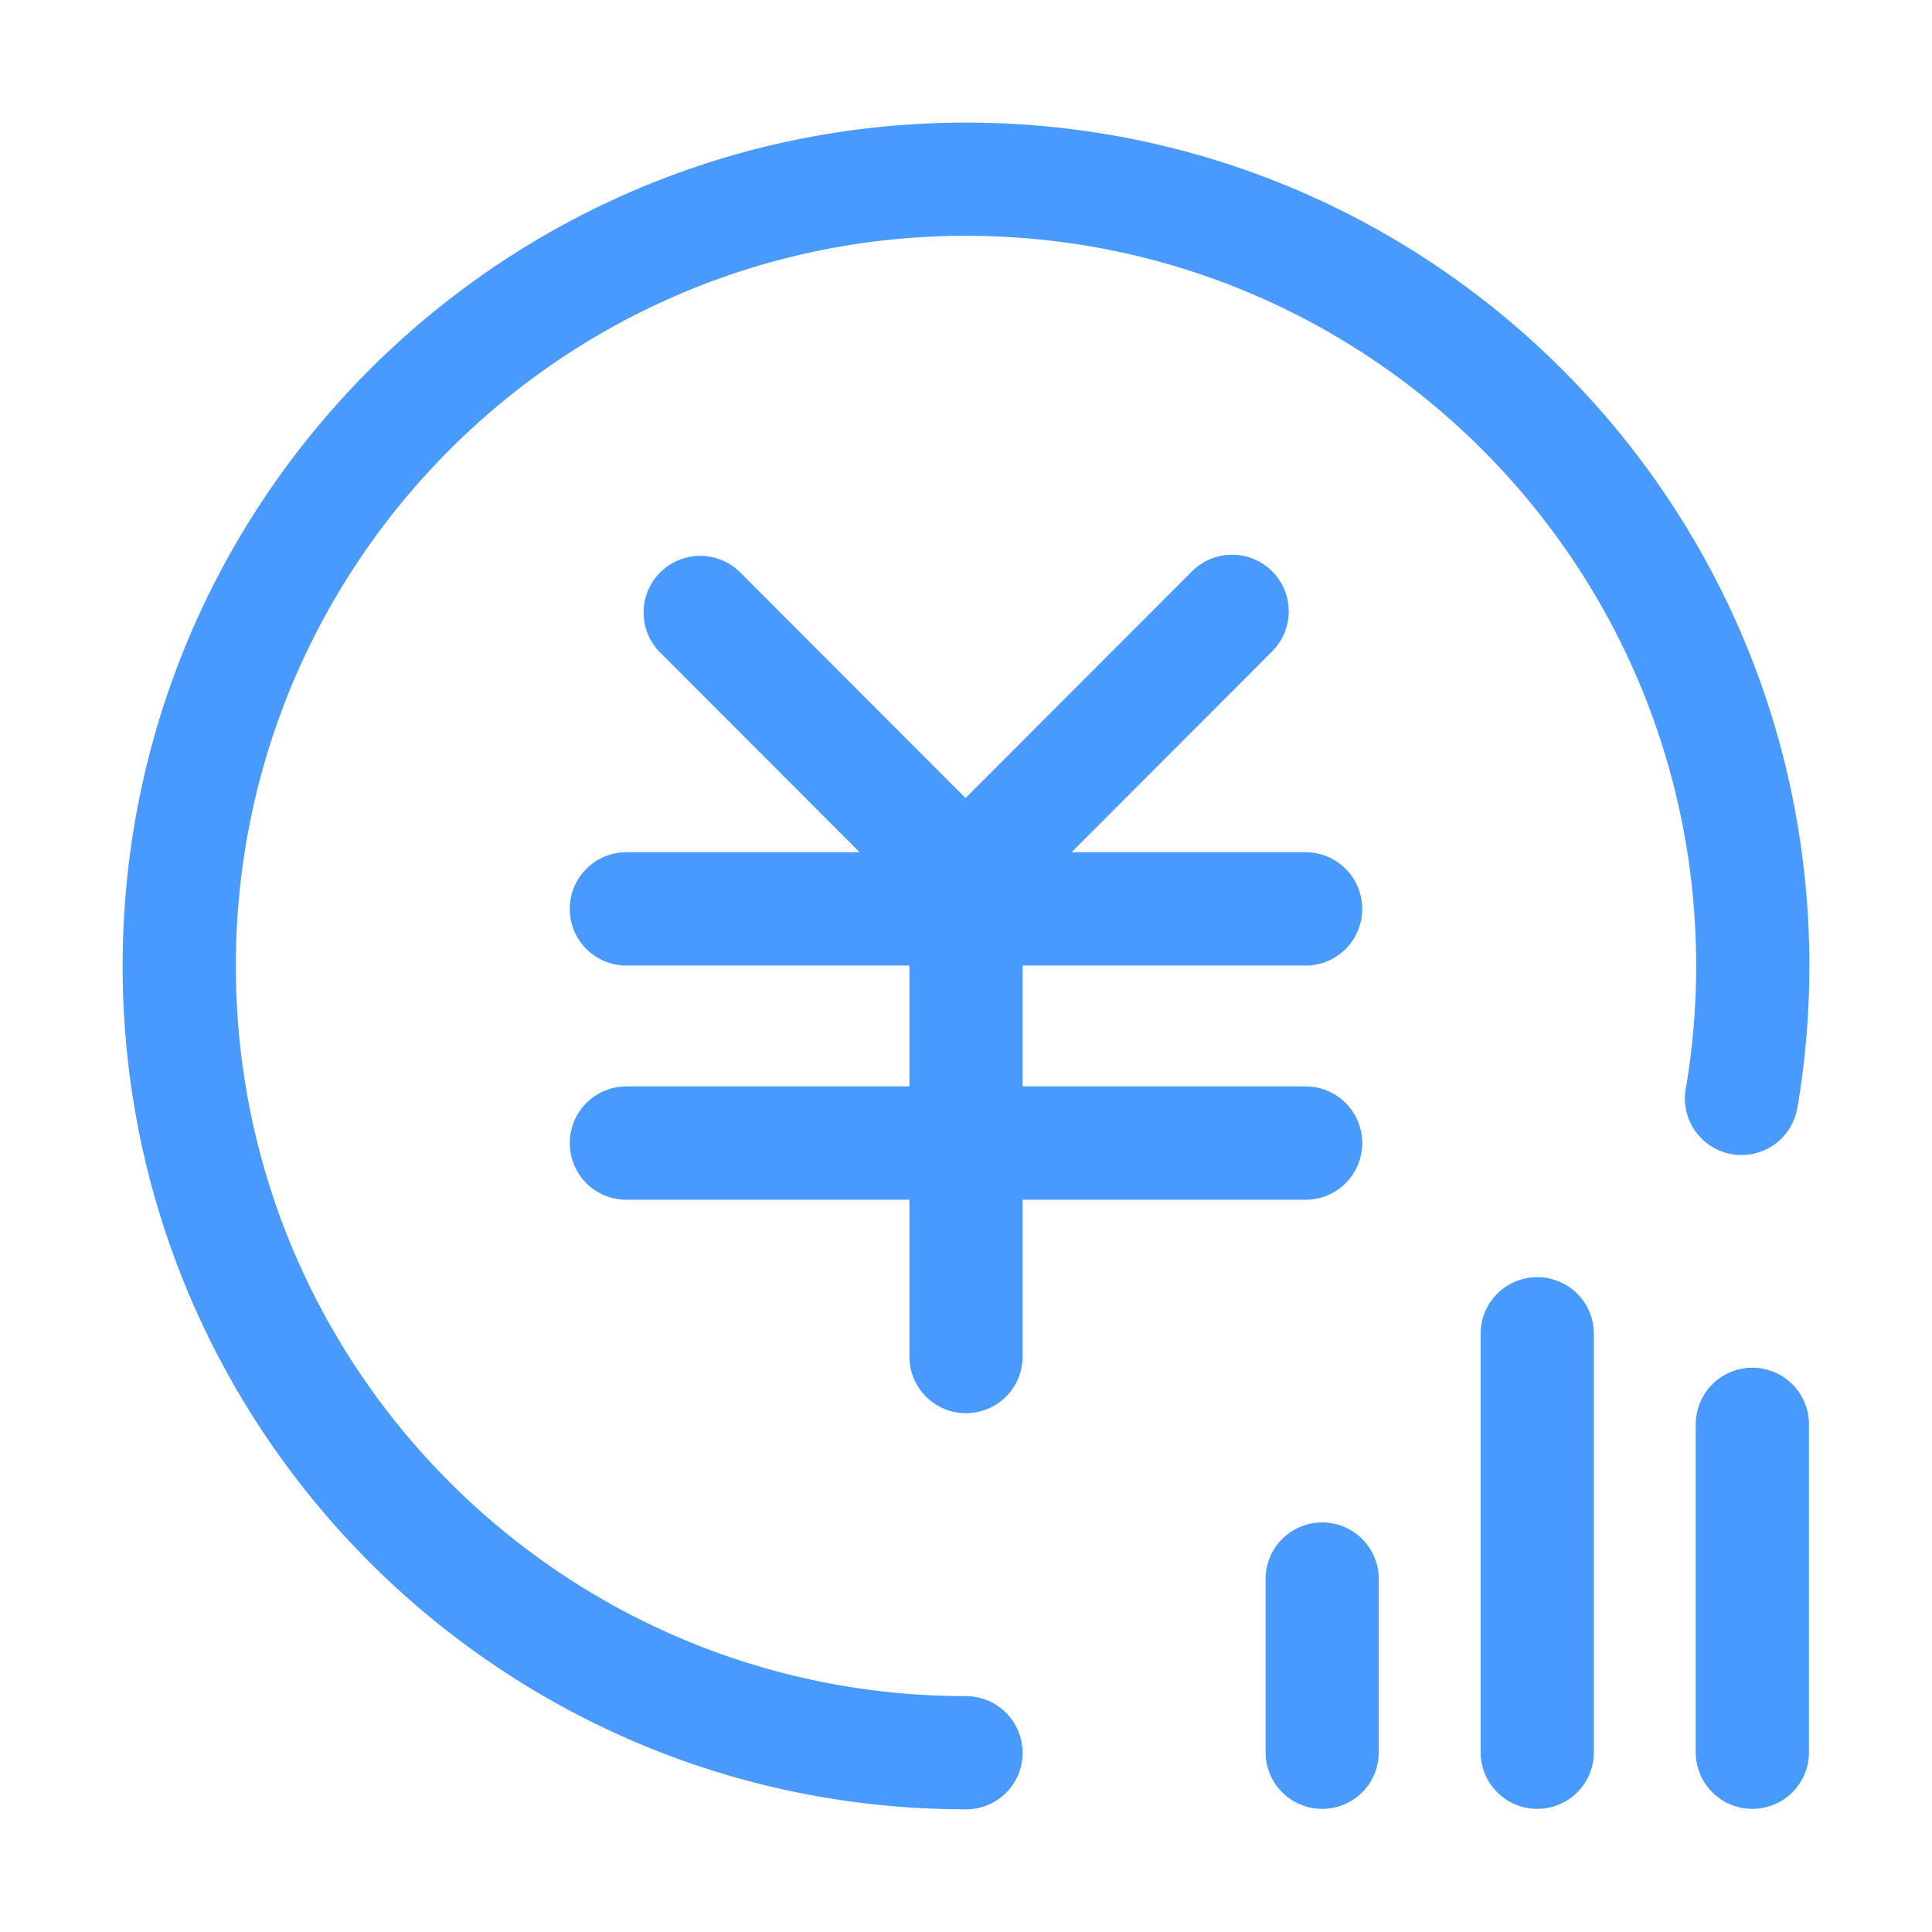 <?xml version="1.0" standalone="no"?><!DOCTYPE svg PUBLIC "-//W3C//DTD SVG 1.1//EN" "http://www.w3.org/Graphics/SVG/1.1/DTD/svg11.dtd"><svg t="1621665192746" class="icon" viewBox="0 0 1024 1024" version="1.1" xmlns="http://www.w3.org/2000/svg" p-id="5828" xmlns:xlink="http://www.w3.org/1999/xlink" width="200" height="200"><defs><style type="text/css"></style></defs><path d="M952.734 586.791l-0.054-0.009c0 0.028-0.008 0.057-0.013 0.086a30.015 30.015 0 1 1-59.167-10.117c0.1-0.586 0.221-1.162 0.353-1.734A389.324 389.324 0 0 0 899 511.98c0-213.736-173.266-387-387-387s-387 173.268-387 387 173.266 387.005 387 387.005v0.031a30 30 0 0 1 0 60c-0.279 0-0.549-0.034-0.826-0.042C264.684 958.527 65 758.58 65 511.985c0-246.872 200.129-447 447-447s447 200.128 447 447a449.817 449.817 0 0 1-6.266 74.806zM692 575.828a30 30 0 0 1 30 30v0.063a30 30 0 0 1-30 30H542v83.125a30 30 0 0 1-60 0v-83.125H332a30 30 0 0 1-30-30v-0.063a30 30 0 0 1 30-30h150v-64.062H332a30 30 0 0 1-30-30v-0.062a30 30 0 0 1 30-30h123.625L349.819 345.765a30.01 30.01 0 0 1 42.414-42.466l119.533 119.682 120.049-120.182a30.016 30.016 0 0 1 42.426 42.473L567.927 451.704H692a30 30 0 0 1 30 30v0.062a30 30 0 0 1-30 30H542v64.062h150z m8.781 231.094a30 30 0 0 1 30 30v91.813a30 30 0 0 1-60 0v-91.813a30 30 0 0 1 30-30z m114-130a30 30 0 0 1 30 30v221.813a30 30 0 0 1-60 0V706.922a30 30 0 0 1 30-30z m114 48a30 30 0 0 1 30 30v173.813a30 30 0 0 1-60 0V754.922a30 30 0 0 1 30-30z" fill="#489AFF" p-id="5829"></path></svg>